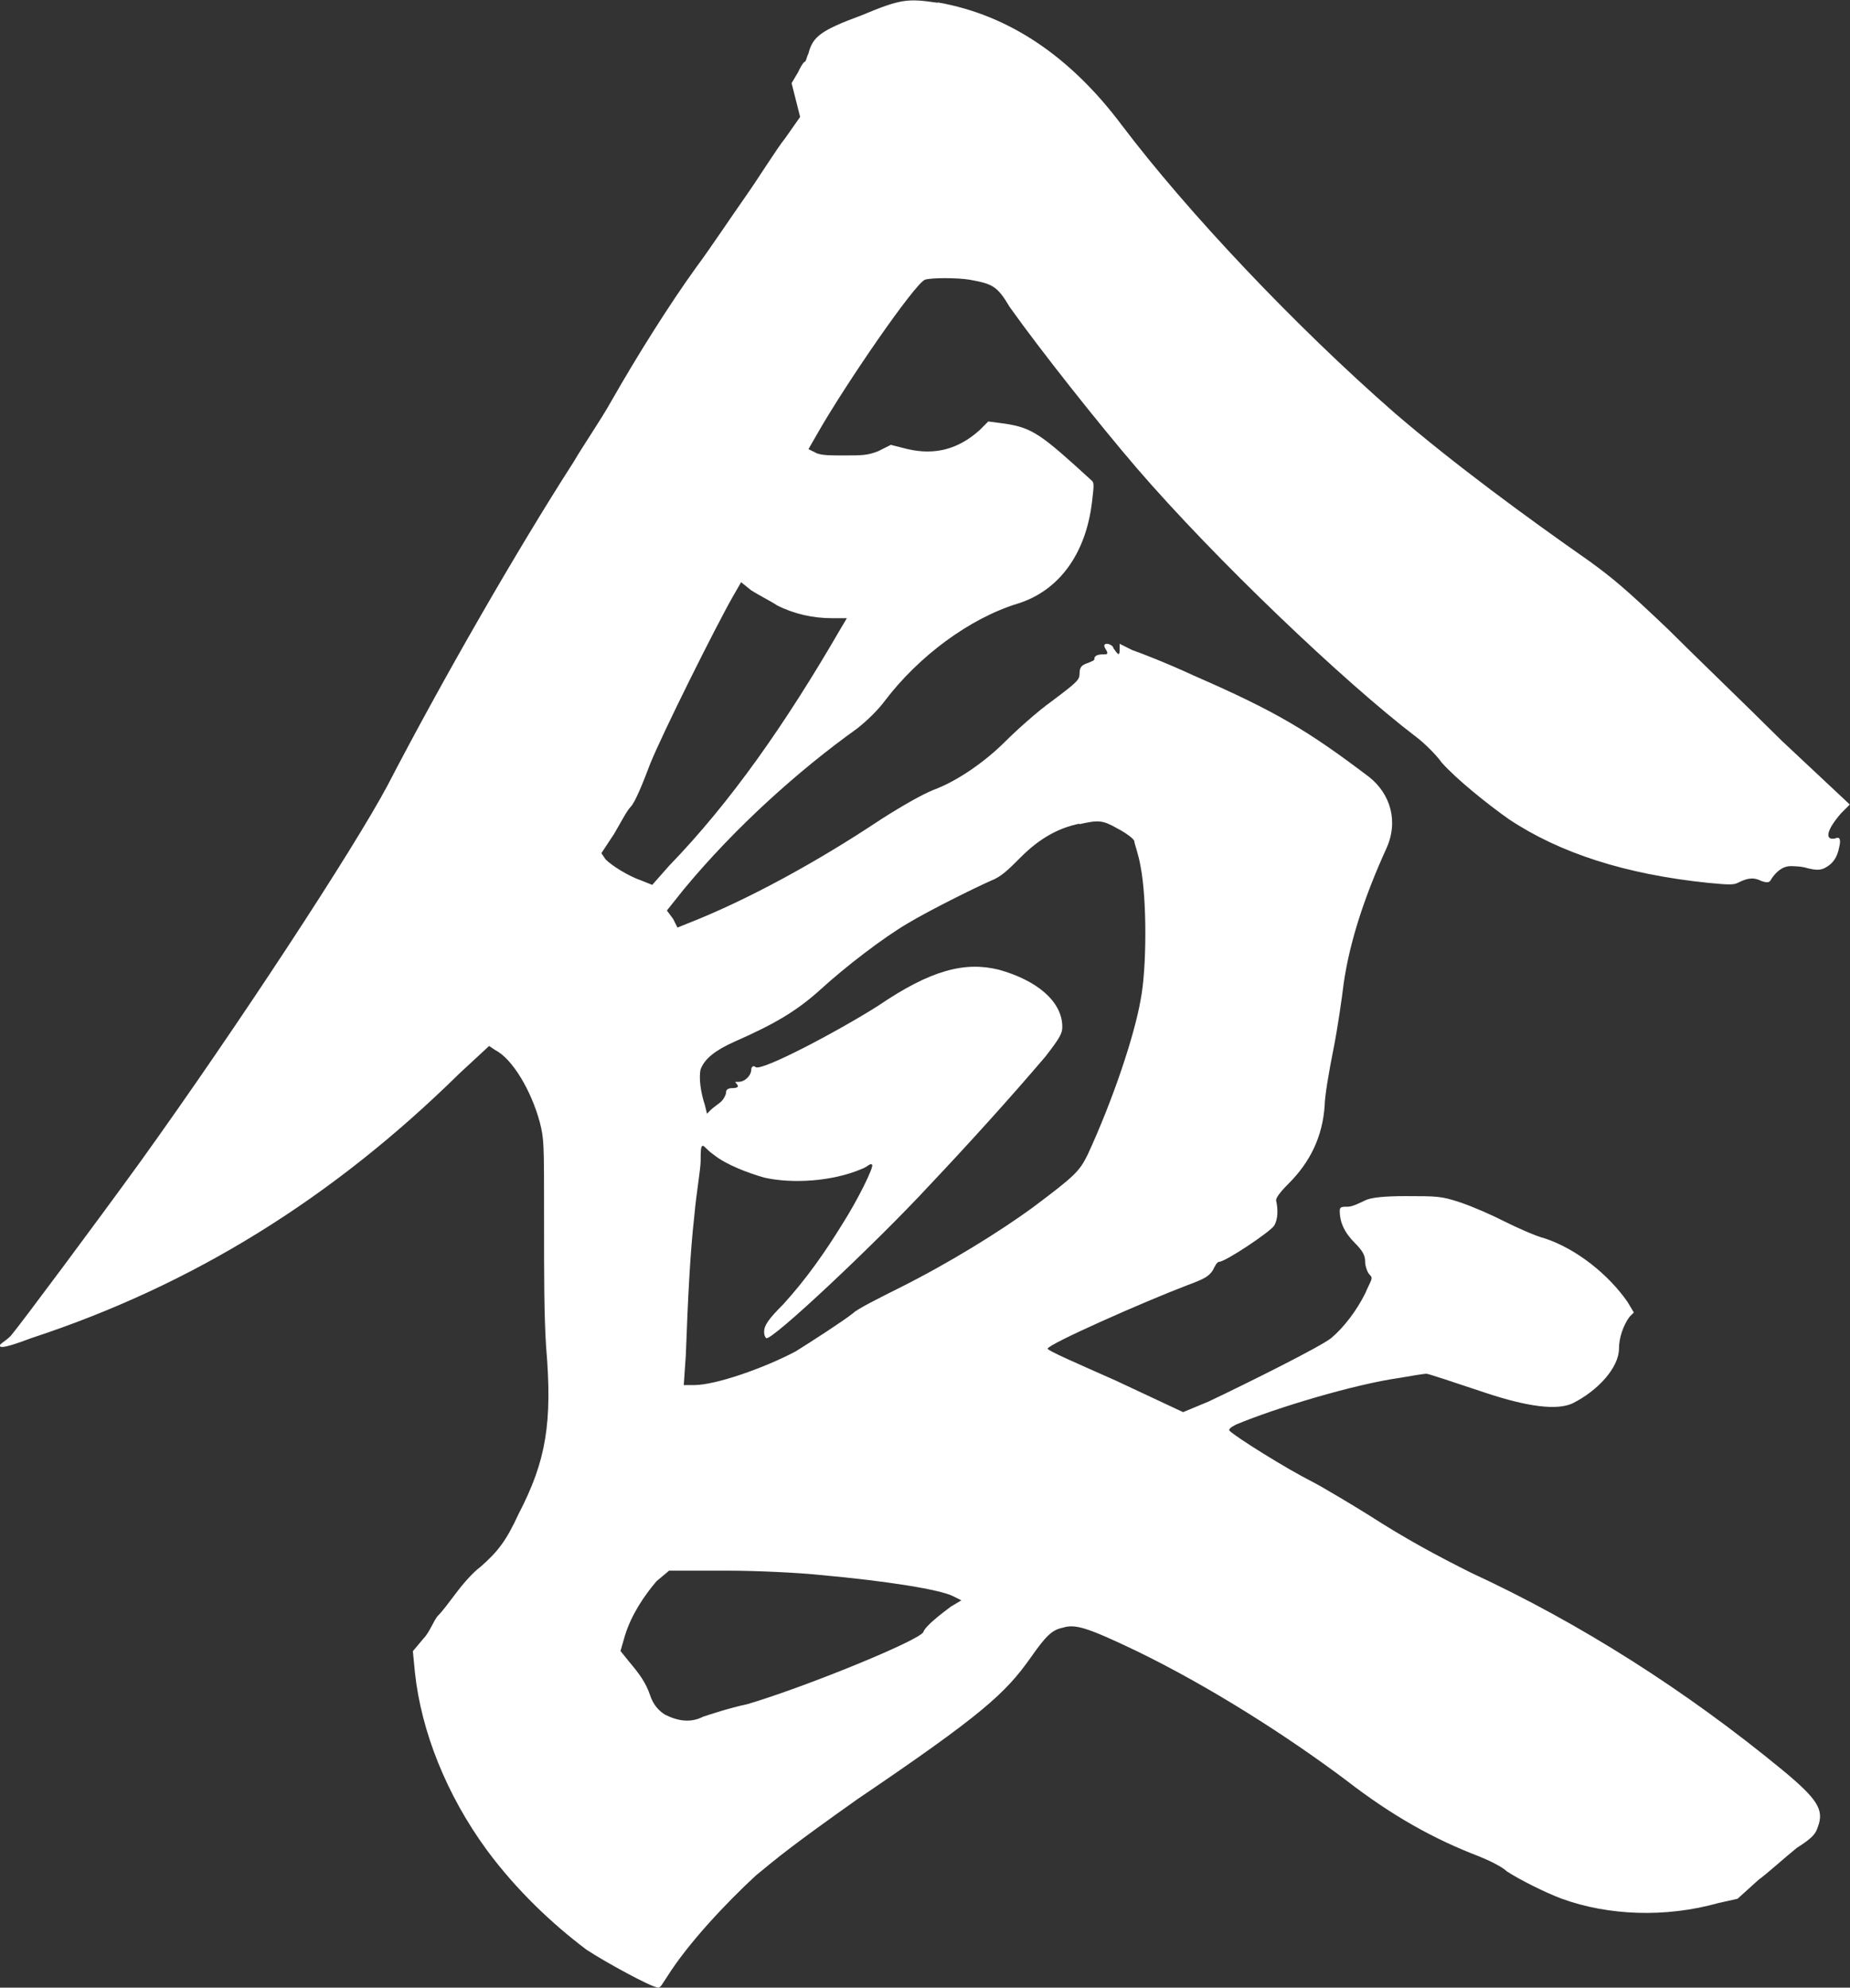 <?xml version="1.0" encoding="UTF-8"?>
<svg id="_レイヤー_2" data-name="レイヤー 2" xmlns="http://www.w3.org/2000/svg" viewBox="0 0 99.7 107.1">
  <rect x="0" y="0" width="99.7" height="107.1" fill="#333333" stroke="none"/>
  <defs>
    <style>
      .cls-1 {
        fill: #fff;
      }
    </style>
  </defs>
  <g id="_テキスト" data-name="テキスト">
    <path class="cls-1" d="M50.54.13c3.88.68,7.18,2.96,9.92,6.62,3.54,4.68,9.35,10.83,14.71,15.51,3.19,2.74,7.07,5.59,10.49,7.98,1.25.91,1.94,1.48,4.22,3.65,1.37,1.37,4.22,4.11,6.16,6.04l3.65,3.42-.46.46c-.8.91-.91,1.48-.34,1.37.23-.11.34,0,.23.46-.11.57-.34.91-.8,1.14-.23.11-.46.11-.91,0-.34-.11-.8-.11-.91-.11-.46,0-.8.34-1.03.68-.11.23-.23.23-.57.11-.46-.23-.8-.11-1.25.11-.23.11-.46.11-1.6,0-4.45-.46-7.98-1.6-10.72-3.42-1.14-.8-2.85-2.17-3.65-3.08-.23-.34-.91-1.03-1.37-1.37-3.88-2.96-10.83-9.58-15.05-14.48-2.05-2.39-5.13-6.27-6.84-8.67-.68-1.14-.91-1.25-2.17-1.48-.68-.11-2.05-.11-2.4,0-.57.23-4.33,5.7-5.82,8.33l-.46.8.46.23c.34.11.68.11,1.48.11.91,0,1.25,0,1.82-.23l.68-.34.91.23c1.48.34,2.74,0,3.88-1.03l.46-.46.91.12c1.48.23,1.94.57,4.68,3.08.11.12.11.23,0,1.14-.34,2.85-1.82,4.79-3.99,5.47-2.62.8-5.36,2.85-7.18,5.25-.34.46-.91,1.03-1.48,1.48-3.19,2.28-6.61,5.36-9.35,8.67l-.91,1.14.34.46.23.46.57-.23c3.19-1.25,6.96-3.31,10.38-5.59,1.25-.8,2.28-1.37,2.85-1.6,1.25-.46,2.74-1.48,3.88-2.62.57-.57,1.71-1.6,2.51-2.17,1.37-1.03,1.48-1.14,1.48-1.48s.11-.46.46-.57c.23-.11.34-.11.34-.23s.11-.23.46-.23c.23,0,.34,0,.11-.34q-.11-.23.11-.23c.11,0,.34.11.34.23.23.34.34.46.34.11v-.34l.68.34c.34.11,1.82.68,3.31,1.37,4.45,1.94,6.16,2.97,9.46,5.47,1.14.91,1.6,2.39.91,3.88-1.14,2.51-1.94,4.9-2.28,7.19-.11.91-.34,2.51-.57,3.65-.23,1.14-.46,2.51-.46,2.96-.11,1.71-.8,3.08-1.94,4.22-.57.57-.68.8-.68.91.11.46.11,1.03-.11,1.37-.23.34-2.62,1.94-2.96,1.94-.11,0-.23.23-.34.46-.23.34-.46.46-1.37.8-2.39.91-7.53,3.19-7.53,3.42,0,.11,1.6.8,3.65,1.71l3.65,1.71,1.37-.57c2.17-1.03,6.04-2.96,6.61-3.42.68-.57,1.37-1.48,1.83-2.4.34-.8.46-.8.23-1.03-.11-.11-.23-.46-.23-.68,0-.34-.11-.57-.57-1.03-.57-.57-.8-1.14-.8-1.71,0-.23.11-.23.46-.23.23,0,.68-.23.91-.34q.46-.23,2.17-.23c1.71,0,1.94,0,2.96.34.68.23,1.71.68,2.39,1.03.68.34,1.71.8,2.17.91,1.71.57,3.42,1.94,4.45,3.42l.34.57-.23.23c-.34.46-.57,1.14-.57,1.71,0,1.03-1.14,2.28-2.51,2.96q-1.25.57-4.68-.57c-1.71-.57-3.08-1.03-3.19-1.03s-.8.11-1.48.23c-2.39.34-6.61,1.6-8.78,2.51q-.46.23-.34.34c.34.34,3.08,2.05,4.45,2.74.46.23,2.17,1.25,3.08,1.82,1.94,1.25,3.65,2.17,5.47,3.08,5.93,2.74,11.63,6.39,16.76,10.61,1.94,1.6,2.28,2.17,1.94,3.08-.11.34-.23.57-1.14,1.14-.57.46-1.71,1.48-2.05,1.71l-1.14,1.03-1.03.23c-2.85.8-5.93.68-8.44-.23-.91-.34-2.28-1.03-2.97-1.48-.23-.23-.91-.57-1.48-.8-2.39-.91-4.68-2.17-7.18-4.11-3.19-2.39-7.3-5.02-11.29-6.96-2.62-1.25-3.31-1.48-3.99-1.25-.57.11-.91.46-1.71,1.6-1.37,1.94-2.62,3.08-9.35,7.64-3.54,2.51-4.22,3.08-5.47,4.11-1.6,1.48-3.65,3.65-4.79,5.47-.23.34-.34.57-.46.57-.34,0-2.85-1.37-3.88-2.05-1.82-1.37-3.76-3.19-5.36-5.36-2.17-2.96-3.54-6.39-3.88-9.58l-.11-1.14.57-.68c.34-.34.57-1.03.8-1.25.23-.23.57-.69.91-1.14.34-.46.91-1.14,1.37-1.48.91-.8,1.37-1.37,2.05-2.85,1.48-2.85,1.83-4.9,1.48-9.01-.11-1.71-.11-3.76-.11-6.84,0-4.22,0-4.33-.23-5.25-.46-1.71-1.48-3.42-2.39-3.88l-.34-.23-1.6,1.48c-6.84,6.73-14.37,11.4-23.04,14.25-.91.34-1.6.57-1.71.46-.11-.11.23-.23.57-.57.57-.68,4.56-6.04,6.96-9.35,5.25-7.3,11.52-16.88,13.34-20.3,2.96-5.7,6.96-12.66,10.04-17.45.46-.8,1.48-2.28,2.05-3.31,1.37-2.4,3.08-5.13,4.56-7.18.68-.91,1.82-2.62,2.62-3.76.8-1.14,1.71-2.62,2.17-3.19l.8-1.14-.46-1.82.34-.57c.11-.23.23-.46.34-.57.11,0,.11-.23.23-.46.23-.91.68-1.25,2.85-2.05,2.17-.91,2.51-.91,4.11-.68ZM40.51,31.83l-.57-.46-.46.8c-.91,1.6-3.76,7.3-4.45,9.01-.34.91-.8,2.05-1.03,2.28-.23.23-.57.91-.91,1.48l-.68,1.03.23.34c.34.34,1.25.91,1.94,1.14l.57.23.91-1.03c3.31-3.42,6.27-7.64,9.24-12.77l.34-.57h-.8c-1.03,0-2.05-.23-2.96-.69-.34-.23-1.03-.57-1.37-.8ZM39.14,84.63h-3.08l-.68.57c-.68.8-1.37,1.83-1.71,2.96l-.23.8.46.57c.57.68.91,1.14,1.14,1.83q.23.68.8,1.03c.68.34,1.37.46,2.05.11.34-.11,1.37-.46,2.4-.68,3.08-.91,9.24-3.42,9.47-3.88.11-.34,1.03-1.03,1.48-1.37l.57-.34-.46-.23c-.68-.34-3.42-.8-7.18-1.14-1.03-.11-3.31-.23-5.02-.23ZM58.18,44.38c-1.14.23-2.17.8-3.19,1.83-.68.68-1.03,1.03-1.6,1.25-1.03.46-3.31,1.6-4.45,2.28-1.37.8-3.42,2.39-4.68,3.54-1.37,1.25-2.62,1.94-4.68,2.85-1.03.46-1.6.91-1.82,1.48-.11.46,0,1.25.23,1.94l.11.46.23-.23c.11-.11.46-.34.57-.46.11-.12.23-.34.23-.46q0-.23.34-.23c.34,0,.34-.11.23-.23s-.11-.11.11-.11c.34,0,.68-.34.68-.68,0-.11.11-.23.23-.11.34.23,4.45-1.94,6.61-3.31,2.85-1.94,4.68-2.39,6.5-1.94,2.05.57,3.42,1.71,3.42,3.08,0,.34-.11.57-.91,1.6-1.94,2.28-4.22,4.79-6.27,6.96-2.85,3.08-8.55,8.44-8.78,8.21q-.11-.11-.11-.34c0-.34.23-.68,1.03-1.48,1.25-1.37,2.28-2.85,3.19-4.33.8-1.25,1.71-3.08,1.6-3.19s-.23.11-.57.23c-1.6.68-3.76.8-5.25.46-.8-.23-2.05-.68-2.74-1.25-.34-.23-.46-.46-.57-.46s-.11.34-.11.8-.23,1.71-.34,2.96c-.23,2.05-.34,4.33-.46,7.53l-.11,1.6h.57c1.14,0,3.76-.91,5.47-1.82.91-.57,2.51-1.6,3.08-2.05.23-.23,1.37-.8,2.51-1.37,2.74-1.37,5.47-3.08,7.18-4.33,2.28-1.71,2.51-1.94,2.96-2.85,1.37-2.97,2.51-6.39,2.85-8.33.34-1.71.34-5.47,0-7.18-.11-.68-.34-1.25-.34-1.37s-.46-.46-.91-.69c-.8-.46-1.03-.46-2.05-.23Z"/>
  </g>
</svg>